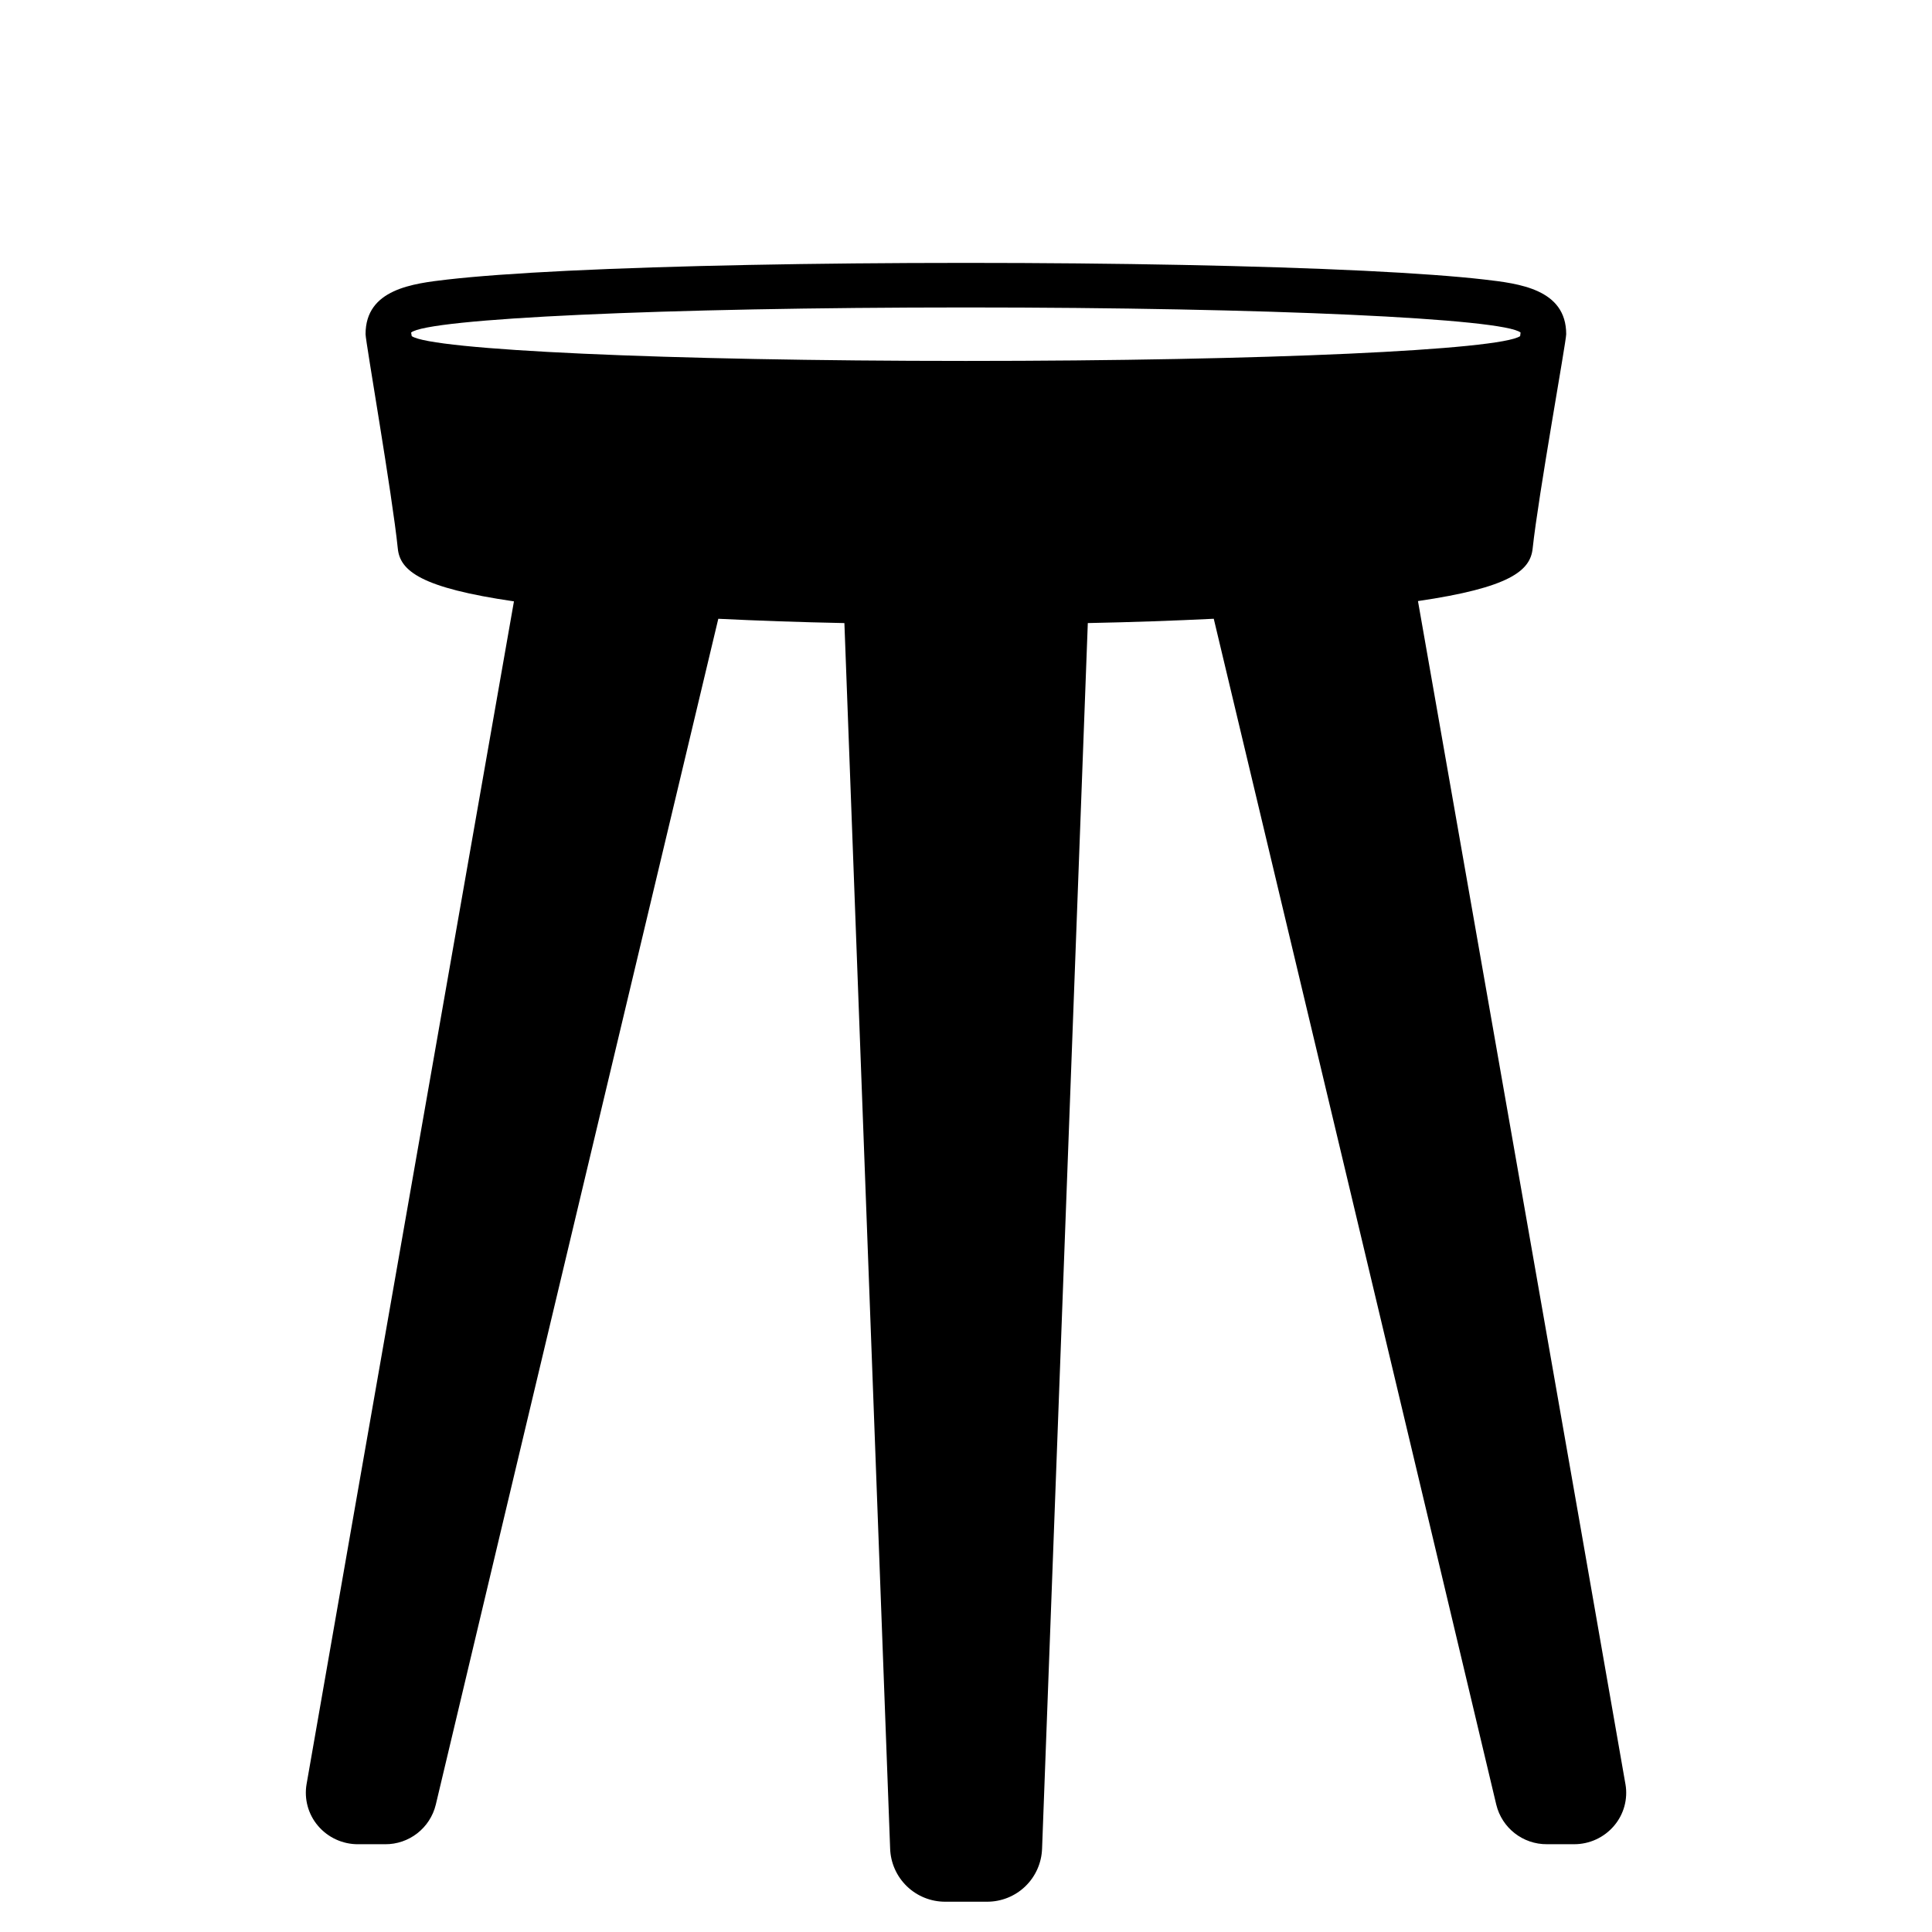 <?xml version="1.0" encoding="UTF-8"?>
<!-- Uploaded to: SVG Repo, www.svgrepo.com, Generator: SVG Repo Mixer Tools -->
<svg fill="#000000" width="800px" height="800px" version="1.1" viewBox="144 144 512 512" xmlns="http://www.w3.org/2000/svg">
 <path d="m574.76 616.83c-10.586-60.891-46.918-267.57-54.984-313.54 24.207-3.543 29.758-7.988 30.387-13.895 1.535-14.289 8.895-54.867 8.895-56.836 0-11.965-12.555-13.422-21.727-14.484-7.519-0.867-18.262-1.652-31.844-2.32-27.75-1.34-65.219-2.086-105.52-2.086-40.305 0-77.777 0.746-105.48 2.086-13.617 0.668-24.324 1.457-31.883 2.32-9.172 1.062-21.727 2.519-21.727 14.484 0 1.93 7.086 42.508 8.543 56.797 0.59 5.984 6.219 10.43 30.781 14.012-8.113 46.133-44.363 252.62-54.953 313.43-0.68 3.938 0.414 7.973 2.992 11.023 2.648 3.141 6.559 4.941 10.668 4.918h7.125c6.383 0.059 11.965-4.301 13.461-10.508 16.887-71.203 64.473-270.68 74.863-314.25 10.469 0.512 21.688 0.906 33.418 1.141l12.121 324.76v-0.004c0.121 3.789 1.715 7.379 4.441 10.008 2.727 2.633 6.371 4.098 10.16 4.086h11.059c3.785 0.016 7.426-1.441 10.152-4.062 2.727-2.625 4.324-6.207 4.453-9.992l12.121-324.8c11.73-0.234 22.906-0.629 33.379-1.141 10.391 43.57 57.977 243.05 74.863 314.25 1.492 6.207 7.074 10.566 13.461 10.508h7.125-0.004c4.109 0.023 8.02-1.777 10.668-4.918 2.574-3.039 3.668-7.059 2.992-10.984zm-321.81-384.7c4.367-3.699 66.598-6.652 147.01-6.652 80.414 0 142.68 2.953 147.01 6.652l-0.117 0.945c-5.273 3.66-67.109 6.574-146.89 6.574s-141.62-2.914-146.85-6.574z"/>
</svg>